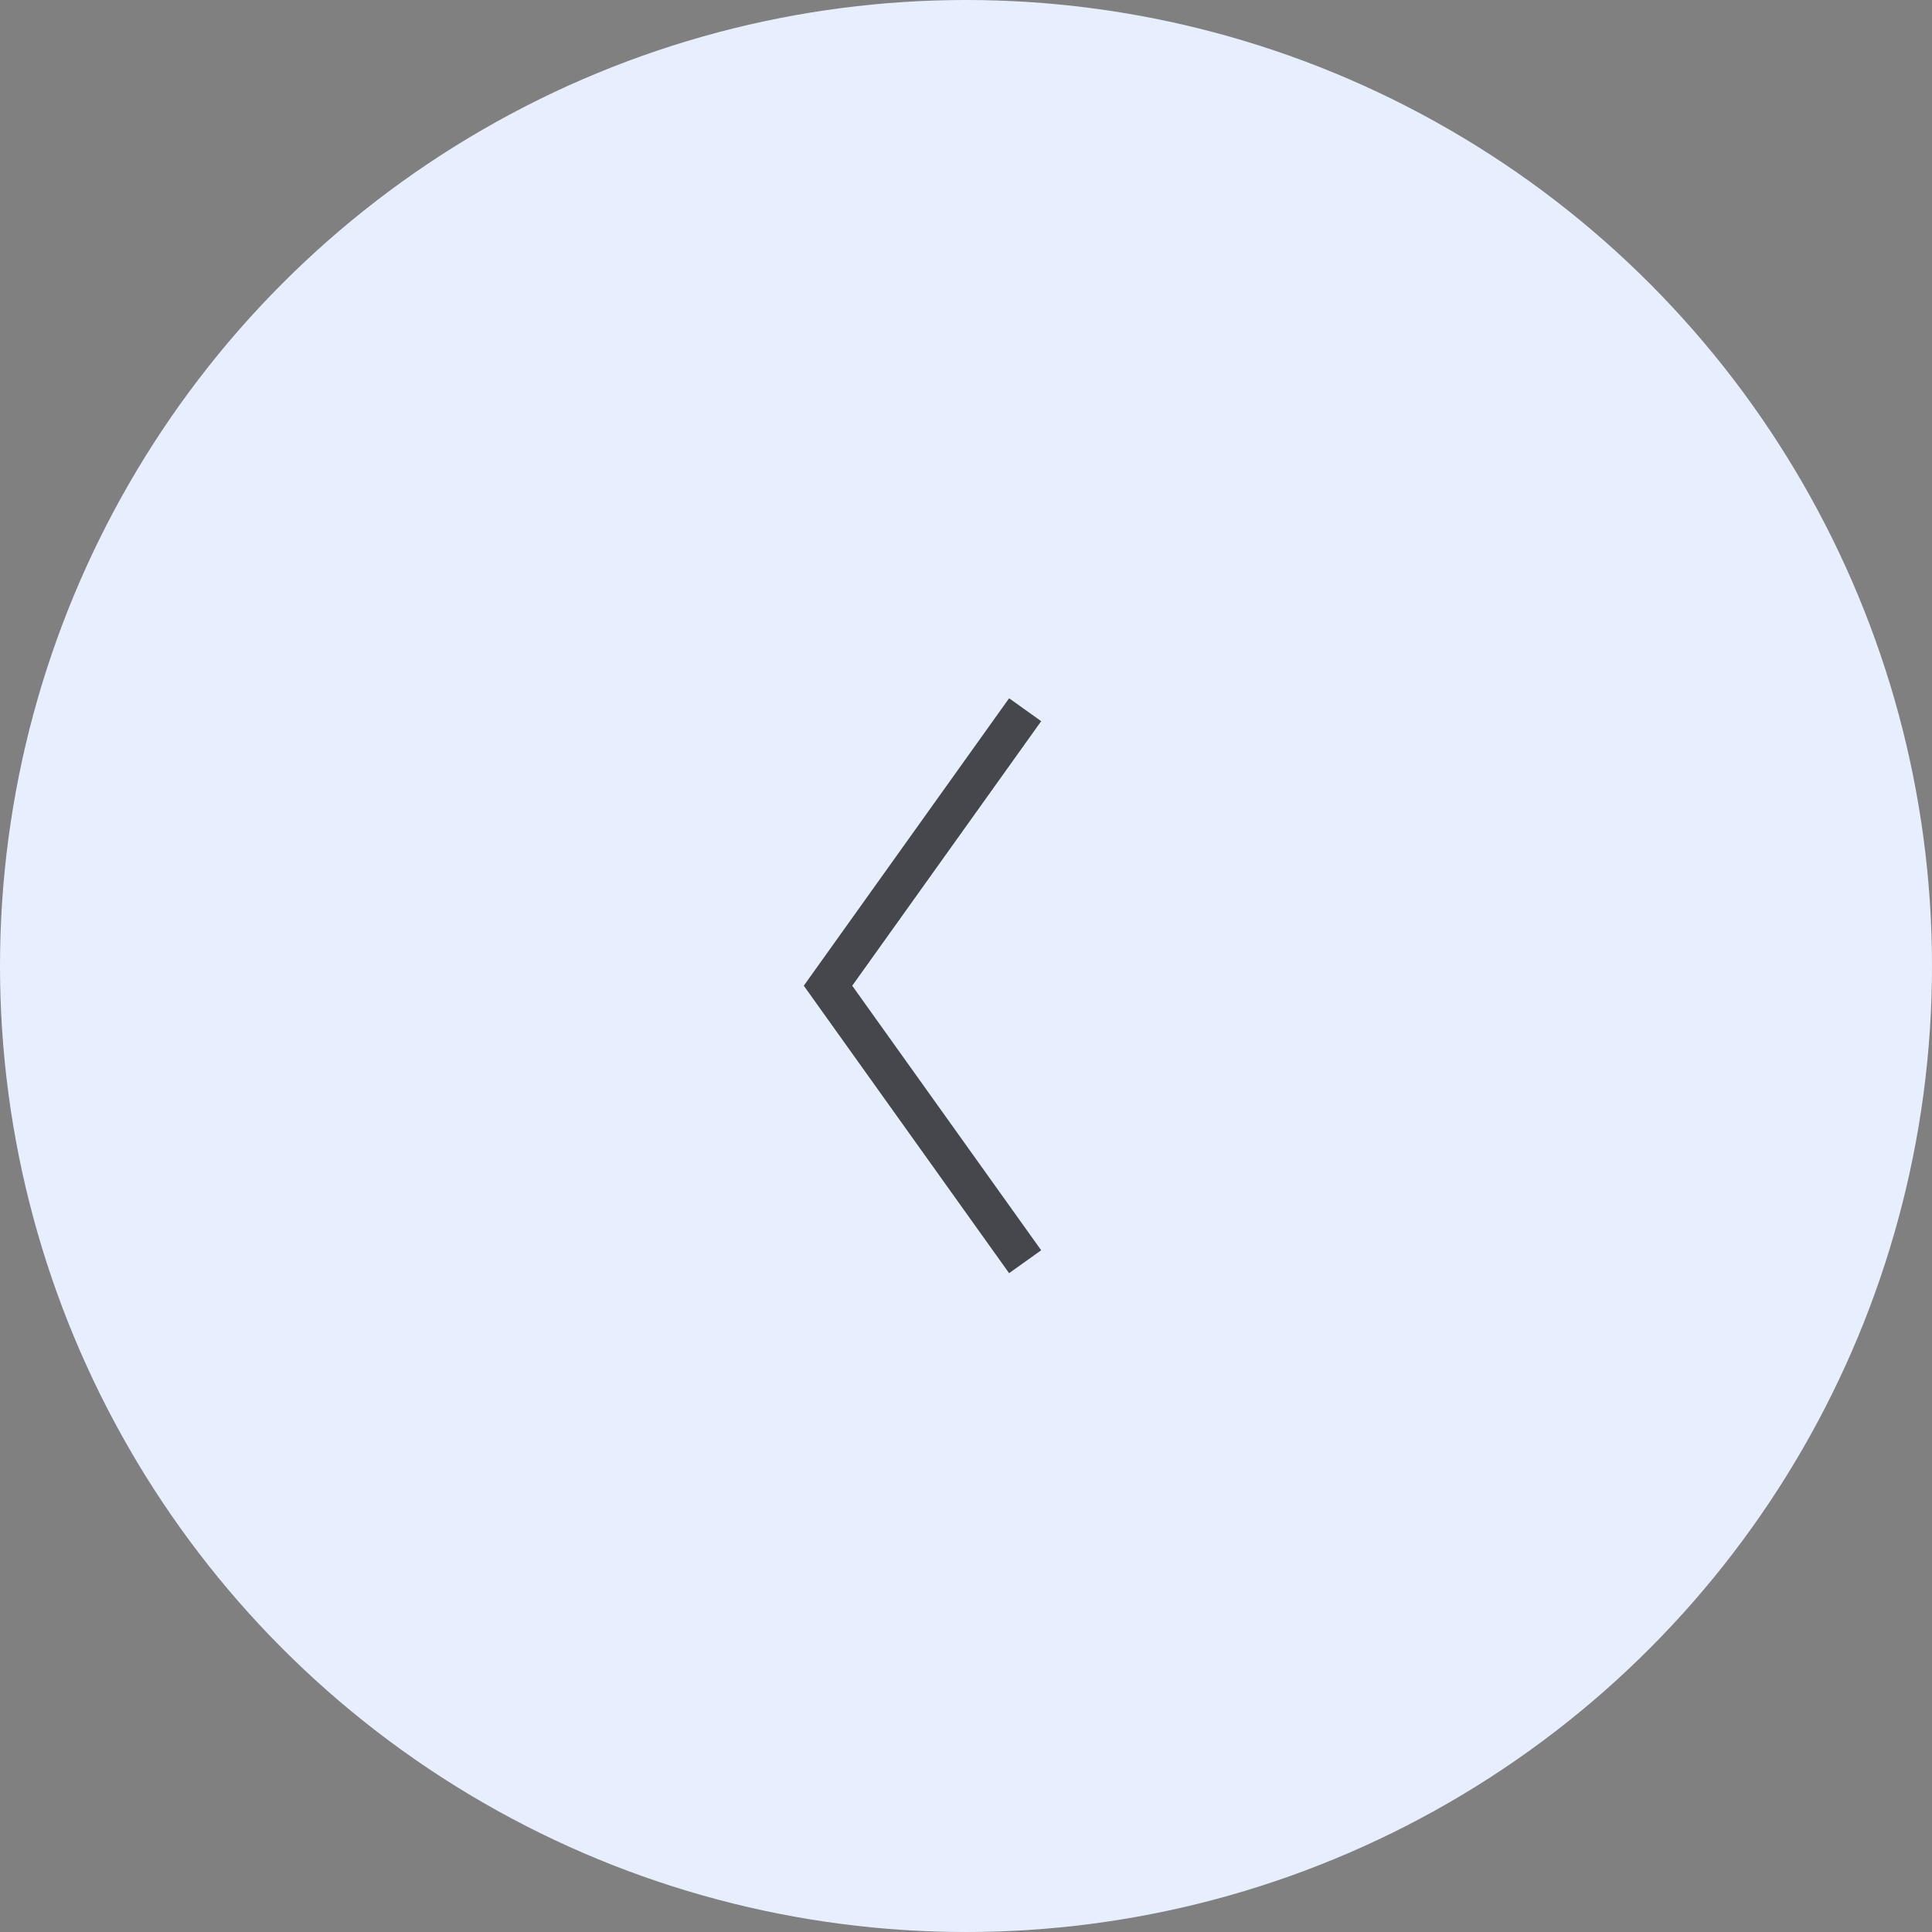 <svg xmlns="http://www.w3.org/2000/svg" width="49" height="49" fill="none"><rect width="100%" height="100%" fill="#808080" stroke="none"/><circle cx="24.5" cy="24.5" r="24.5" fill="#E7EFFF"/><path stroke="#000" stroke-opacity=".7" d="m26 18-5 7 5 7"/></svg>